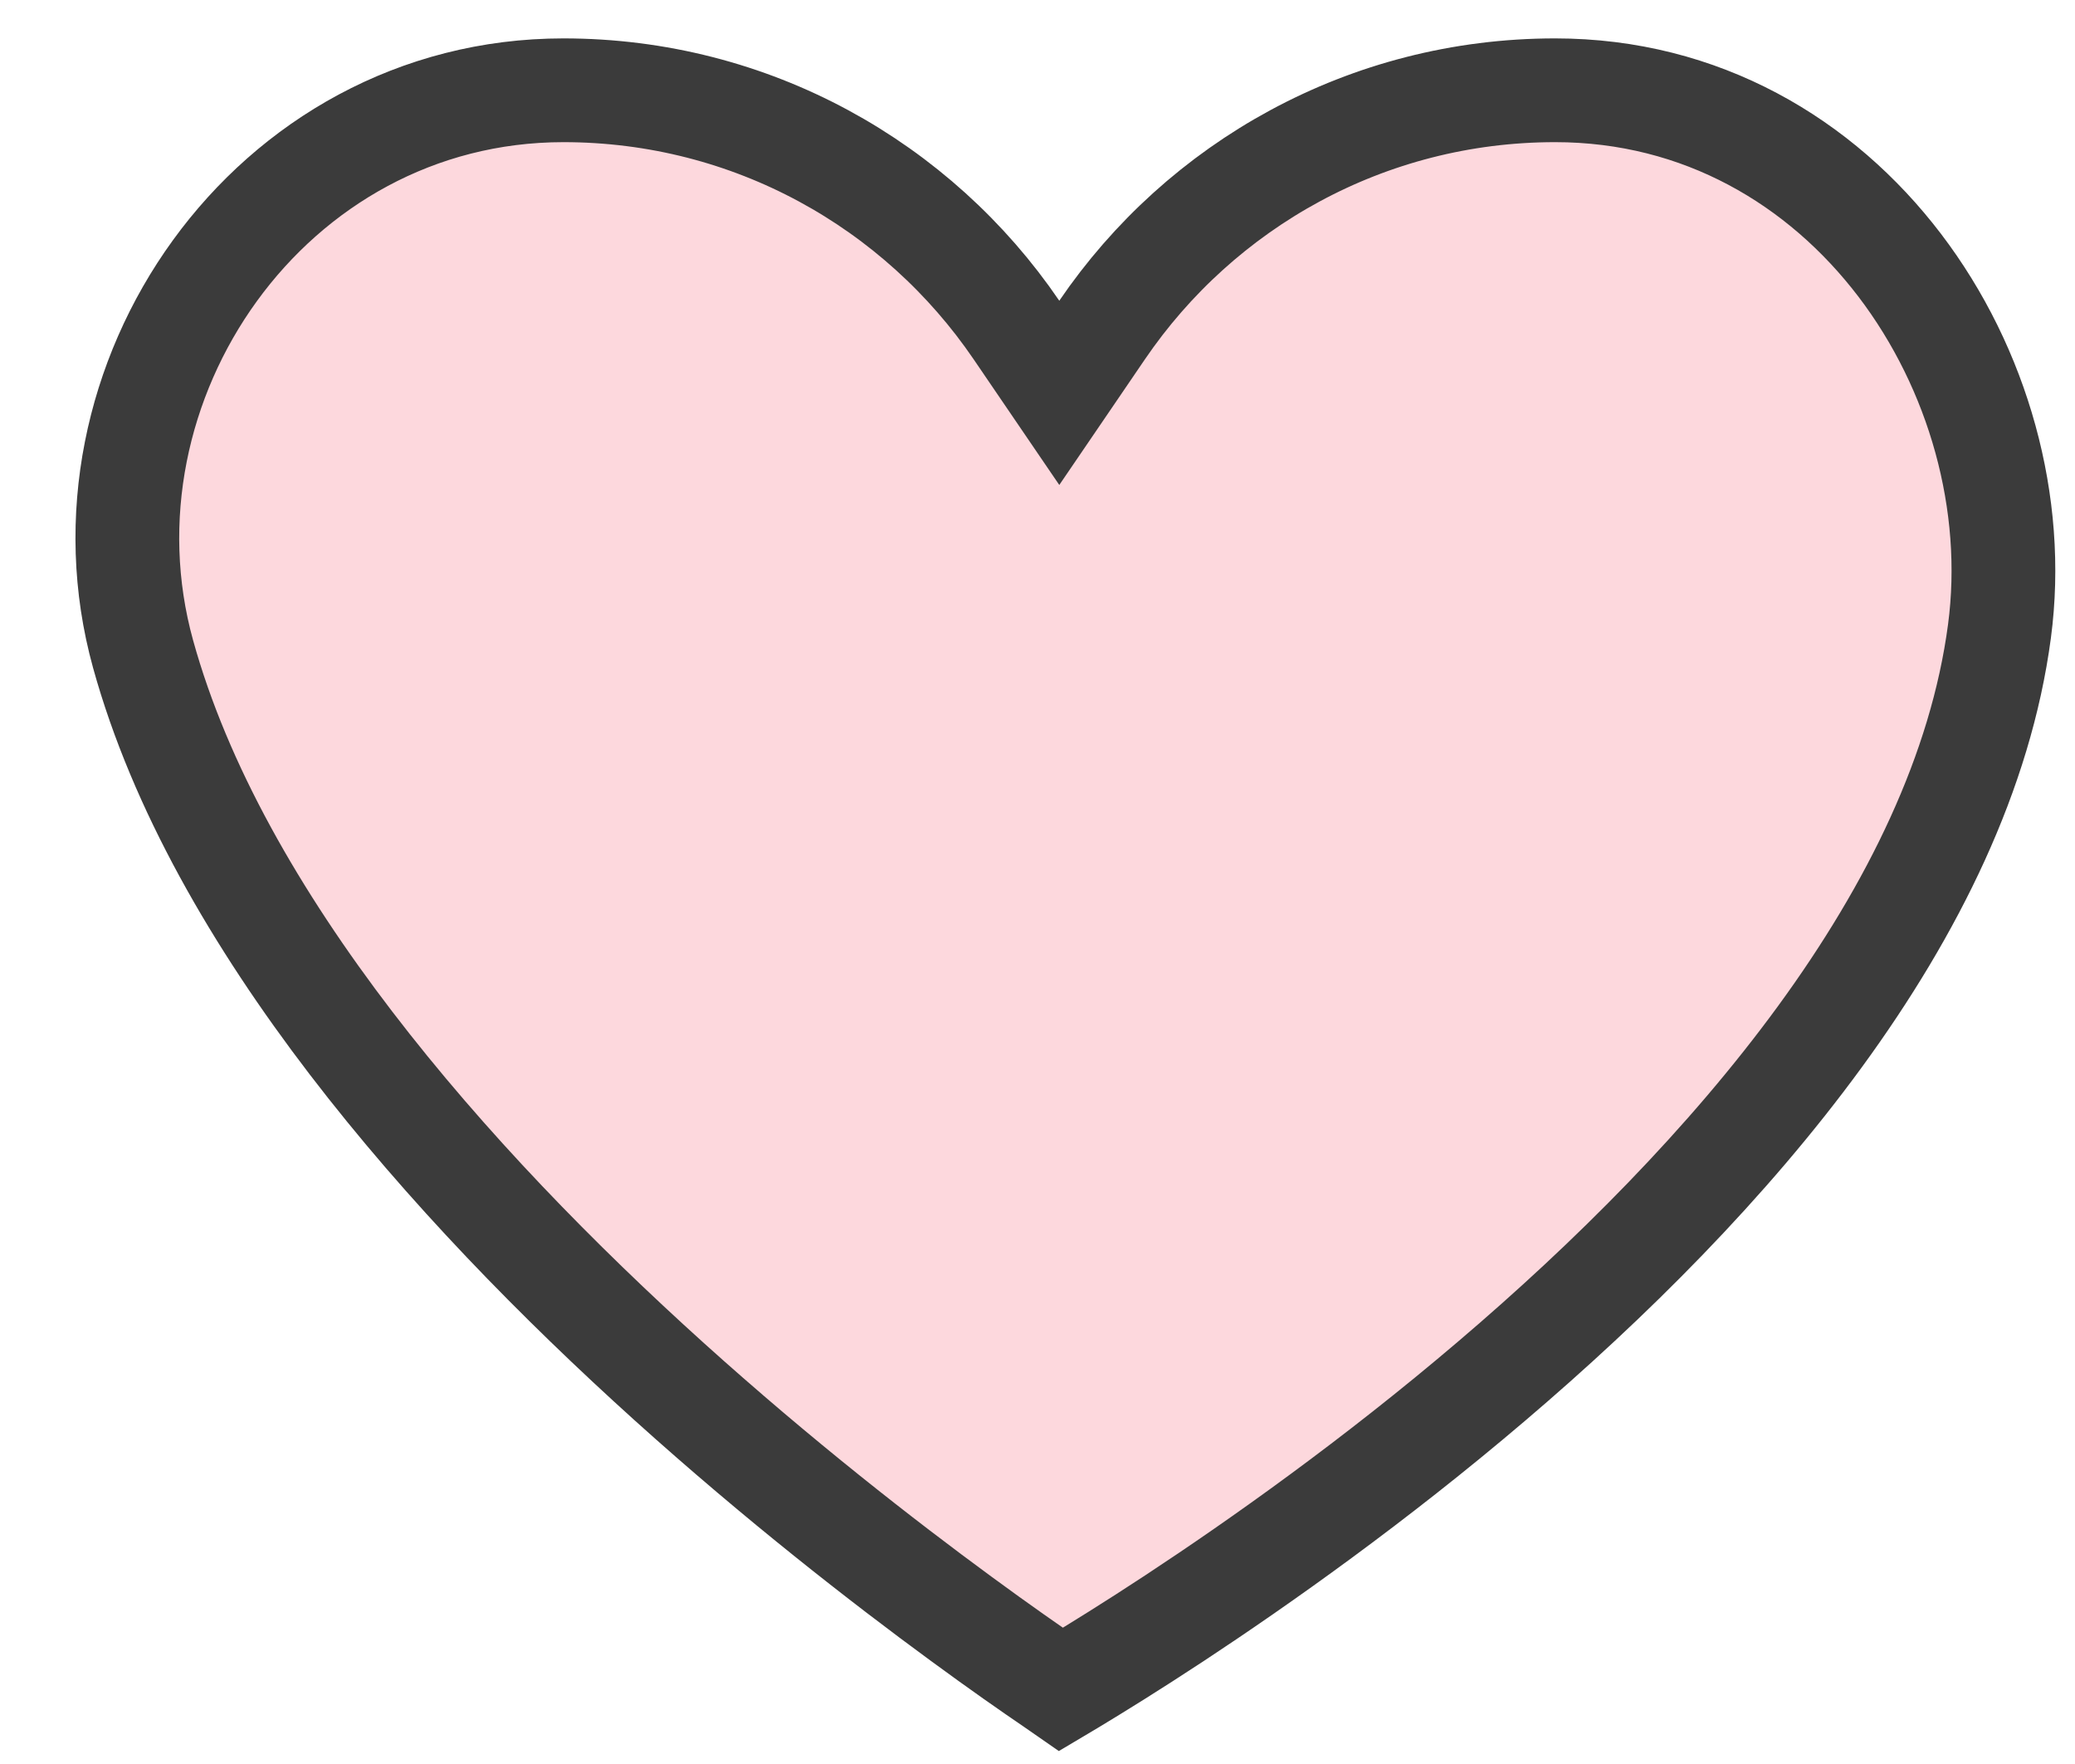 <?xml version="1.0" encoding="UTF-8"?> <svg xmlns="http://www.w3.org/2000/svg" width="20" height="17" viewBox="0 0 20 17" fill="none"> <path d="M9.797 3.18L10.21 3.786L10.623 3.18C11.574 1.784 13.175 0.87 14.989 0.87C17.808 0.87 19.598 3.627 19.272 6.083C18.912 8.796 16.657 11.37 14.375 13.312C13.248 14.272 12.143 15.053 11.32 15.595C10.908 15.866 10.568 16.076 10.331 16.219C10.294 16.241 10.259 16.262 10.227 16.281C10.204 16.265 10.179 16.248 10.153 16.23C9.94 16.085 9.634 15.872 9.261 15.598C8.515 15.051 7.506 14.267 6.451 13.316C4.321 11.395 2.089 8.868 1.379 6.303C0.657 3.696 2.596 0.87 5.431 0.87C7.245 0.87 8.846 1.784 9.797 3.18Z" fill="#FDD8DD" stroke="#3B3B3B"></path> </svg> 